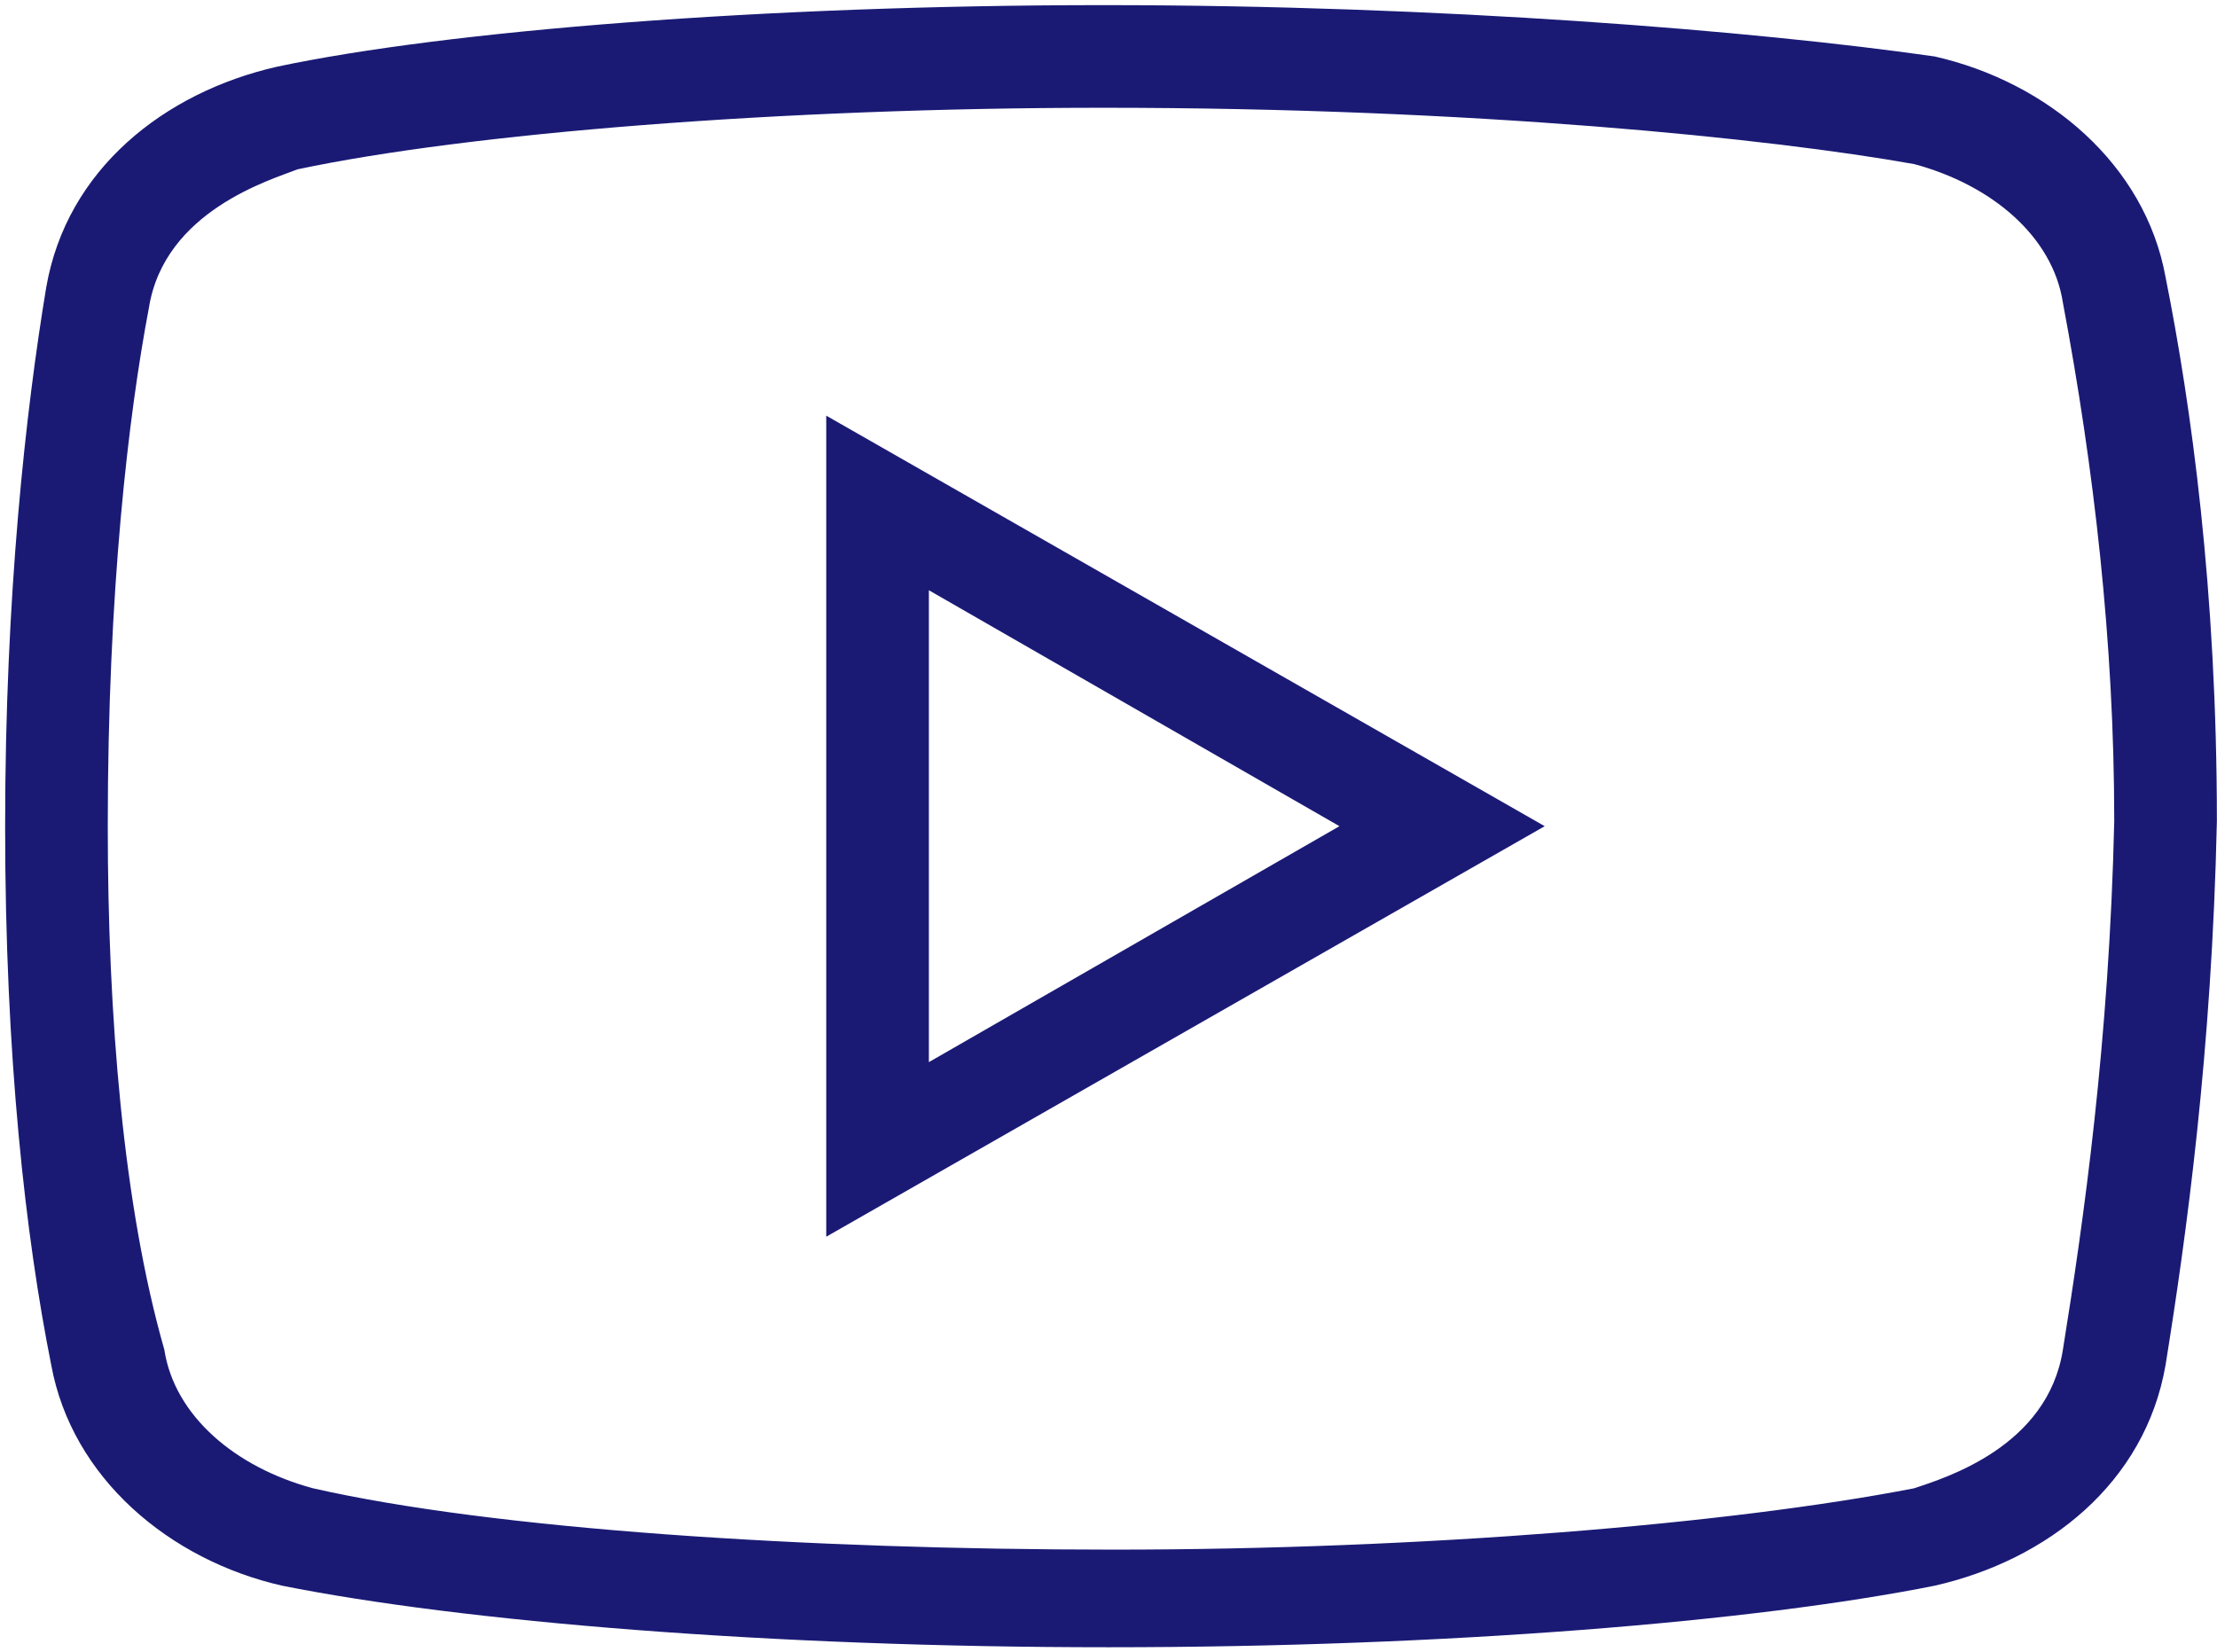 <svg width="432" height="322" viewBox="0 0 432 322" fill="none" xmlns="http://www.w3.org/2000/svg">
<path d="M215.023 1C149.008 1 87.016 6 54.008 12.992C32.016 17.992 12.992 32.992 9.008 56C5.023 79.984 1 116 1 161C1 206 4.984 241 9.984 266C14.008 287.992 32.992 304.008 54.984 309.008C90.023 316 149.984 321 216 321C282.016 321 341.977 316 376.977 309.008C399.008 304.008 417.992 289.008 421.977 266C426 241 431 205.023 431.977 160.023C431.977 115.023 426.977 79.008 421.977 54.008C417.992 32.016 399.008 16 376.977 11C341.977 6 281 1 215.023 1ZM215.023 21C287.016 21 344.984 26.977 372.992 31.977C387.992 36 399.984 46 401.977 59.008C407.992 91 411.977 125.023 411.977 160.023C411 202.992 406 237.992 401.977 262.992C399.008 281.977 379.008 287.992 372.992 290.024C336.977 297.016 276.977 301.977 216.977 301.977C156.977 301.977 96 297.992 61 290.024C46 286 34.008 276 32.016 262.992C24.008 234.985 21 197.992 21 161C21 114.985 25.023 81 29.008 60.024C32.016 41 52.992 34.984 57.992 32.992C91 26 152.016 21 215.023 21ZM161 81V241L301 161L161 81ZM181 115.023L261 161L181 206.977V115.023Z" fill="#1A1A75"/>
</svg>

